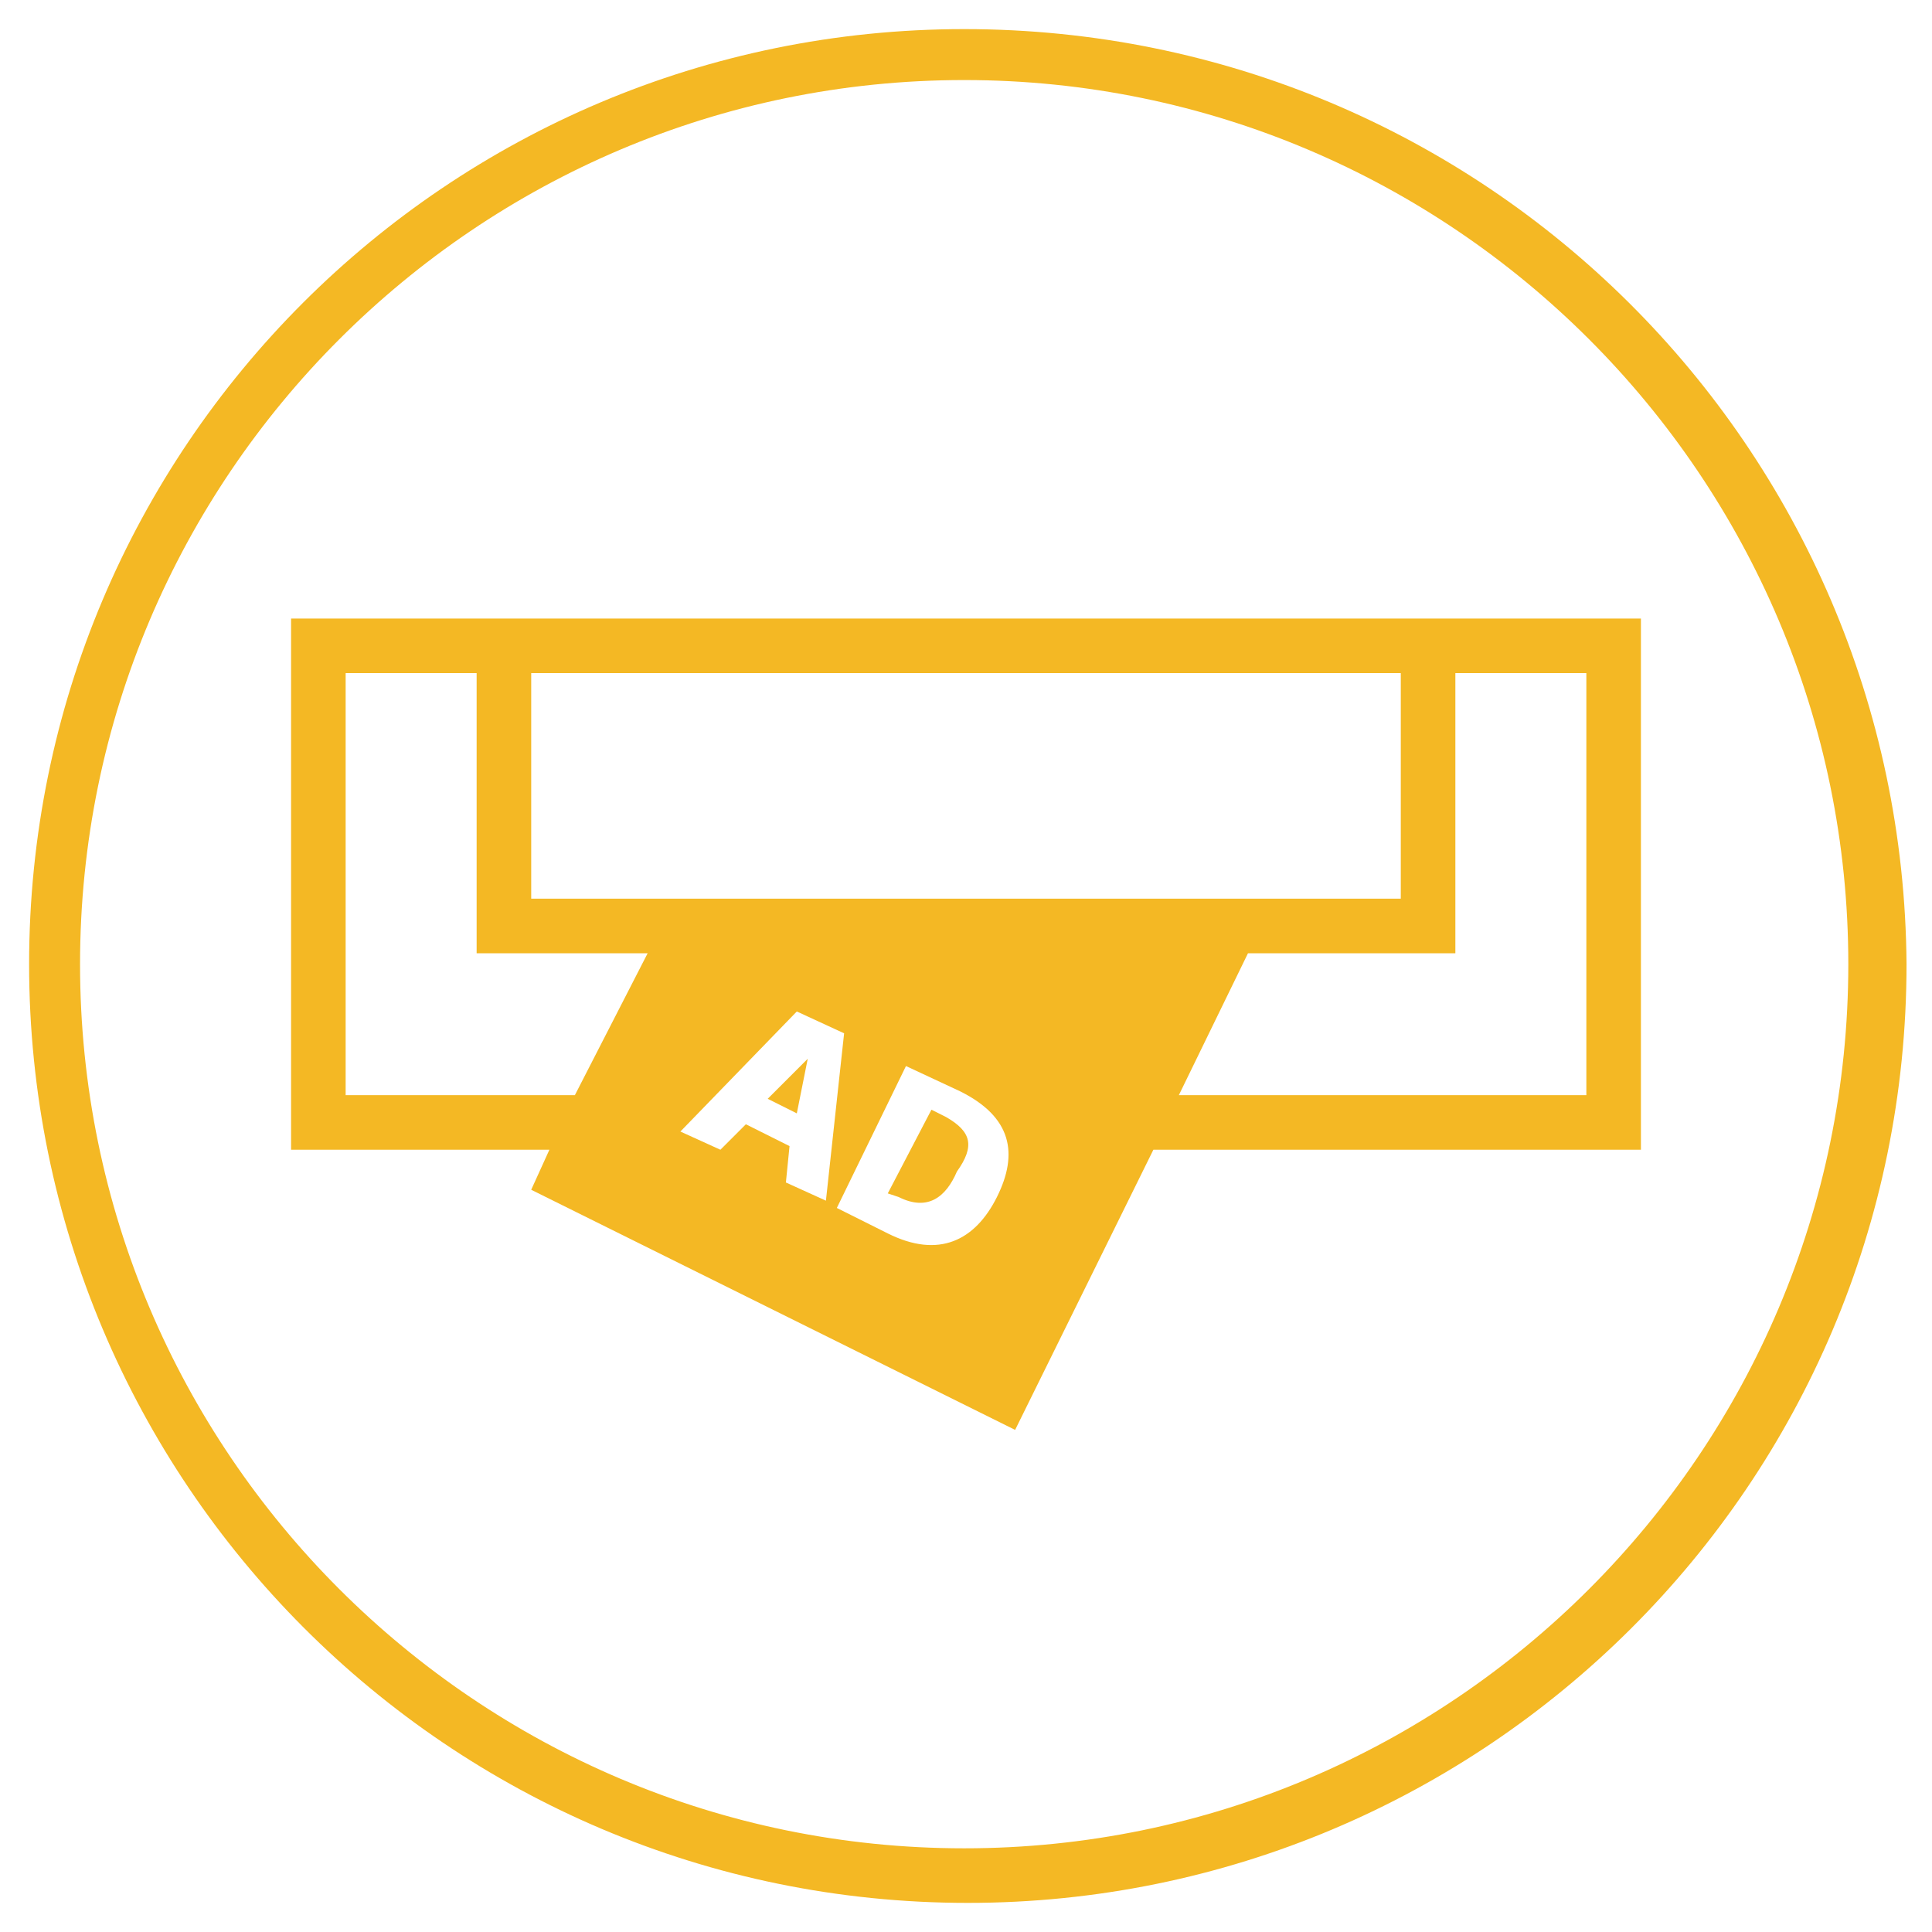 <?xml version="1.0" encoding="UTF-8"?>
<svg xmlns="http://www.w3.org/2000/svg" xmlns:xlink="http://www.w3.org/1999/xlink" version="1.1" id="Ebene_1" x="0px" y="0px" viewBox="0 0 53.1 53.1" style="enable-background:new 0 0 53.1 53.1;" xml:space="preserve">
<style type="text/css">
	.st0{fill:#F4B824;}
	.st1{fill:#FFFFFF;}
	.st2{fill:#178C36;}
	.st3{fill:none;stroke:#FFFFFF;stroke-width:1.5;stroke-miterlimit:10;}
</style>
<g>
	<path class="st0" d="M26.5,0.8C12.3,0.8,0.8,12.3,0.8,26.5c0,14.2,11.5,25.8,25.8,25.8c14.2,0,25.8-11.5,25.8-25.8   C52.3,12.3,40.8,0.8,26.5,0.8z M26.5,50.8c-13.4,0-24.3-10.9-24.3-24.3c0-13.4,10.9-24.3,24.3-24.3c13.4,0,24.3,10.9,24.3,24.3   C50.8,39.9,39.9,50.8,26.5,50.8z"></path>
	<g>
		<polygon class="st0" points="21.1,30.2 21.9,30.6 22.2,29.1 22.2,29.1   "></polygon>
		<path class="st0" d="M26,30.7l-0.4-0.2l-1.2,2.3l0.3,0.1c0.8,0.4,1.3,0,1.6-0.7C26.8,31.5,26.7,31.1,26,30.7z"></path>
		<path class="st0" d="M8,17v14.6h7.1l-0.5,1.1l13.3,6.6l3.8-7.7h13.4V17H8z M15.8,30.1H9.5V18.5h3.6v7.7h4.7L15.8,30.1z M21.6,32.5    l0.1-1l-1.2-0.6l-0.7,0.7l-1.1-0.5l3.2-3.3l1.3,0.6L22.7,33L21.6,32.5z M27.4,32.9c-0.6,1.2-1.6,1.7-3,1L23,33.2l1.9-3.9l1.5,0.7    C27.8,30.7,28,31.7,27.4,32.9z M14.6,24.7v-6.2h23.9v6.2H14.6z M43.6,30.1H32.4l1.9-3.9H40v-7.7h3.6V30.1z"></path>
	</g>
</g>
</svg>
